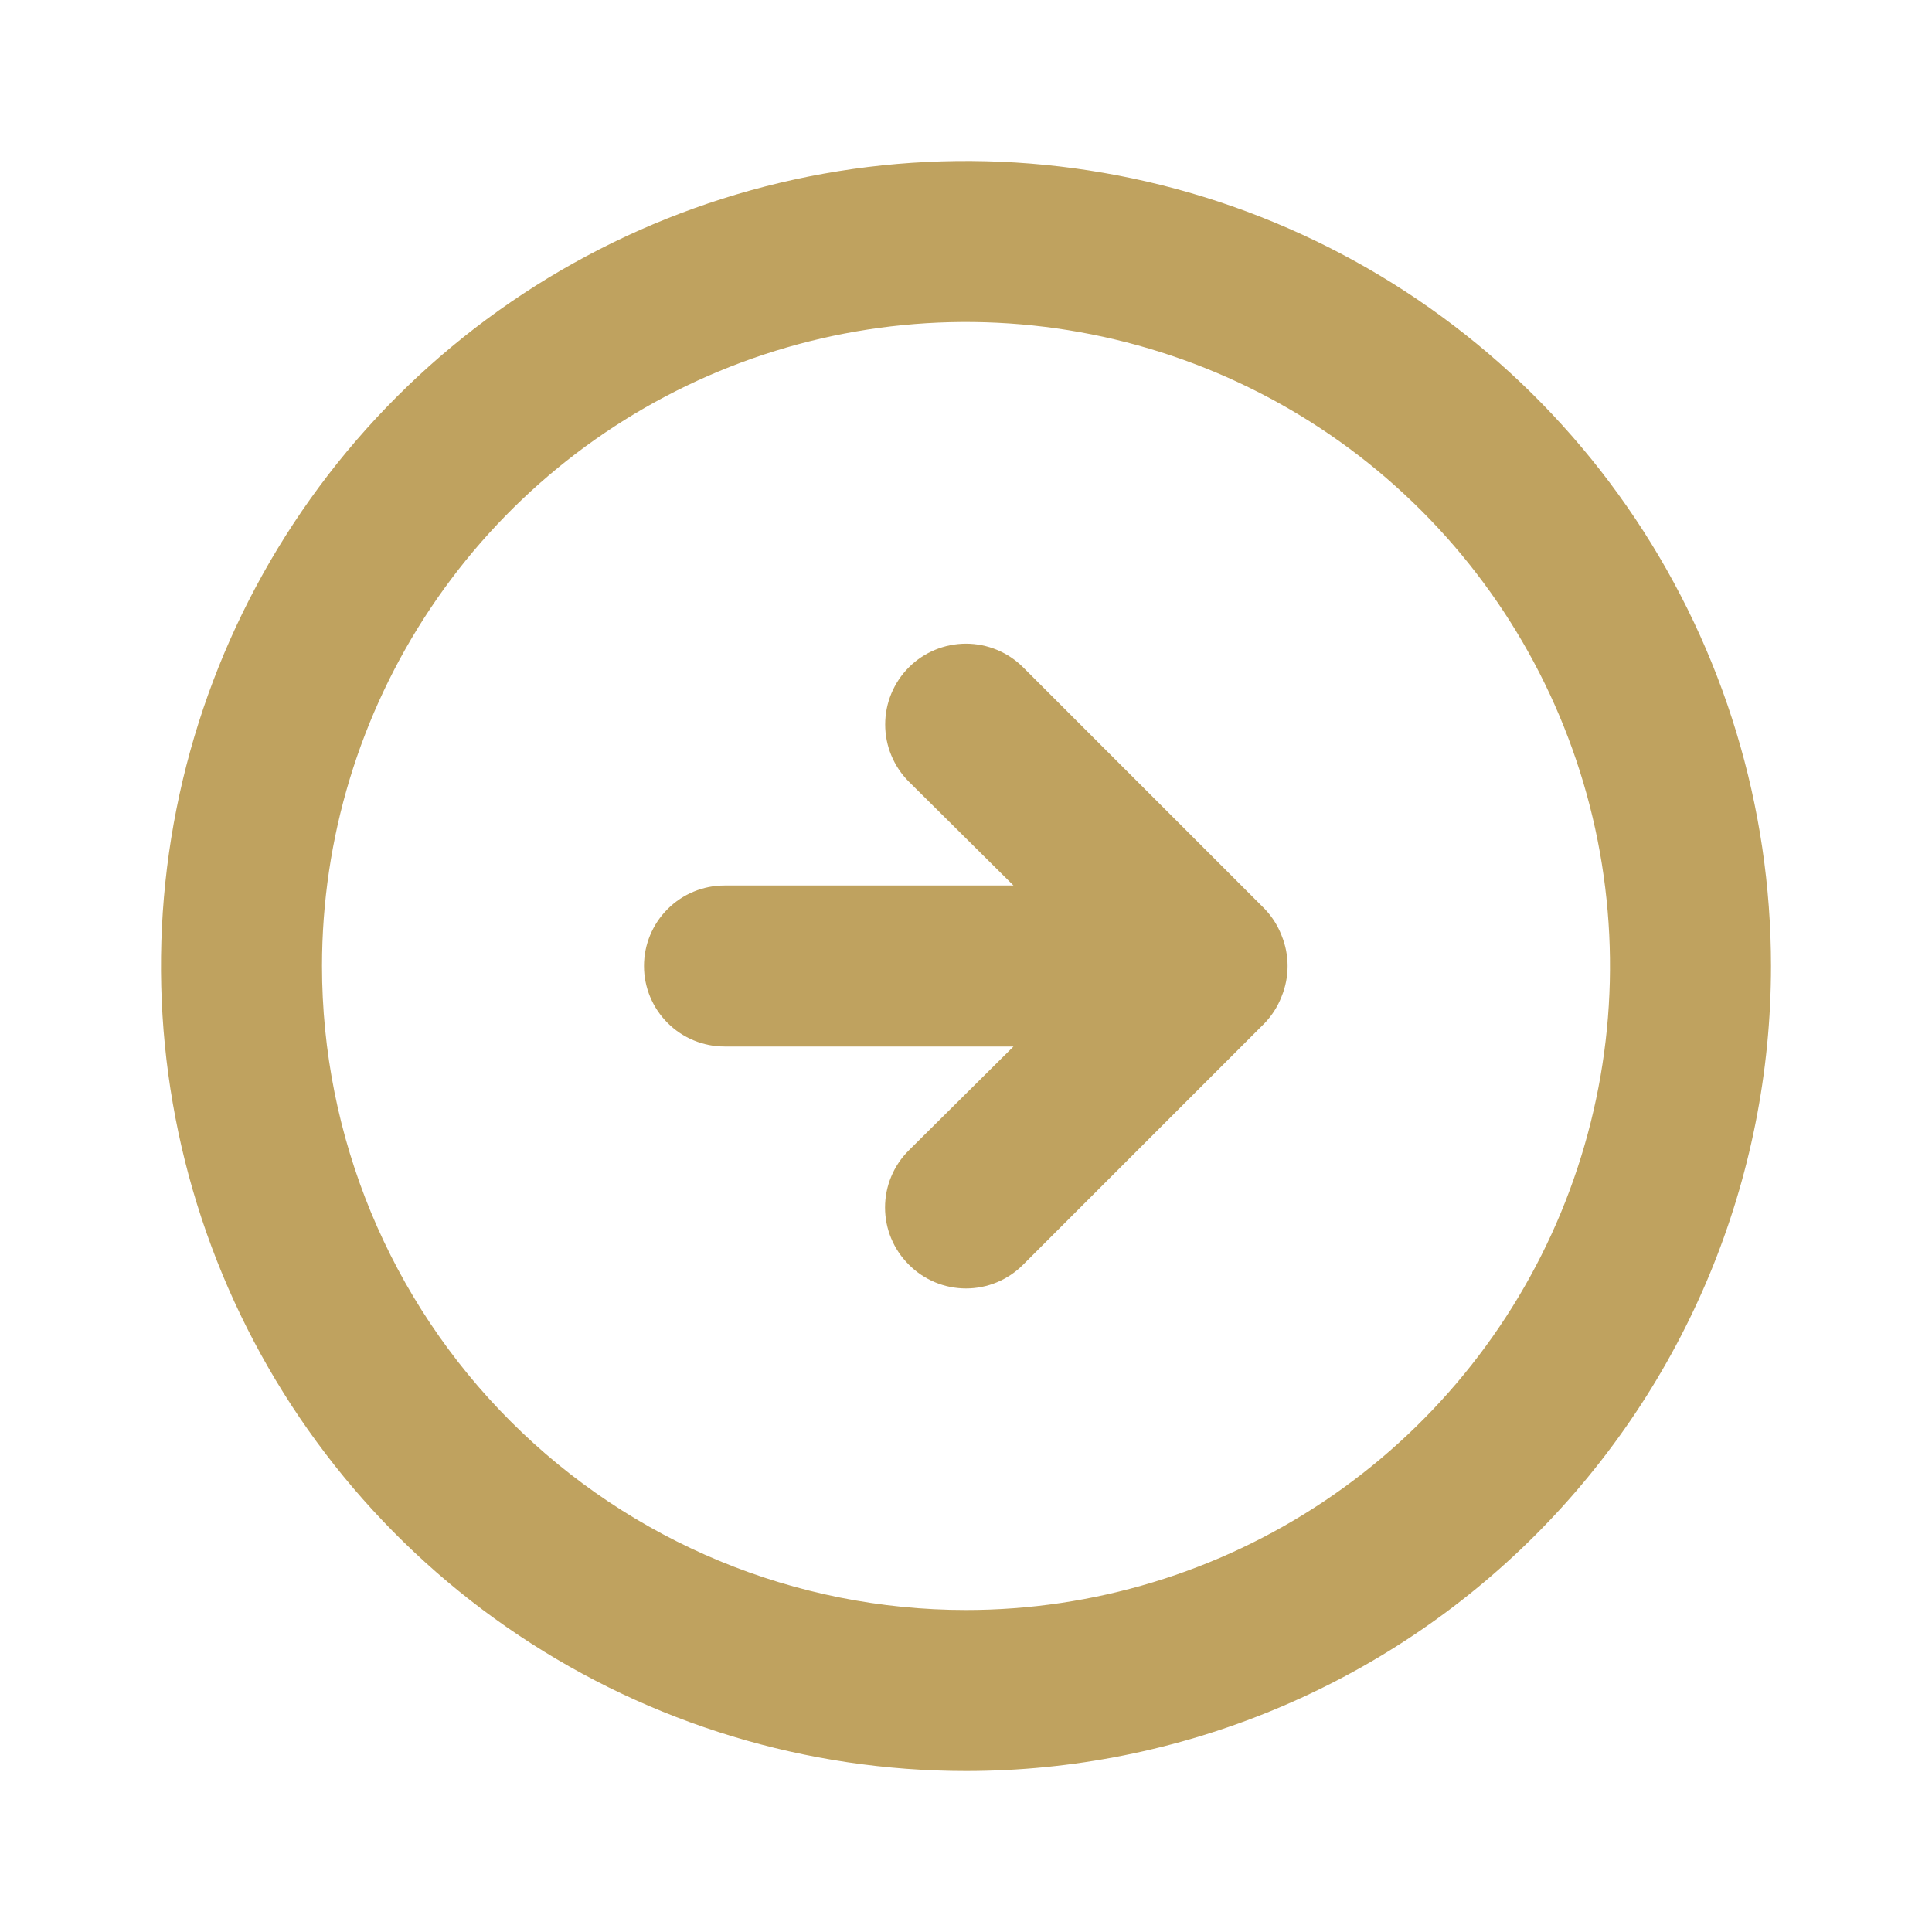 <?xml version="1.0" encoding="UTF-8"?> <svg xmlns="http://www.w3.org/2000/svg" width="96" height="96" viewBox="0 0 96 96" fill="none"> <path d="M62.84 50.84C63.204 50.46 63.49 50.011 63.68 49.52C64.08 48.546 64.08 47.454 63.68 46.48C63.49 45.989 63.204 45.54 62.84 45.16L50.84 33.16C50.087 32.407 49.065 31.984 48 31.984C46.935 31.984 45.913 32.407 45.16 33.16C44.407 33.913 43.984 34.935 43.984 36C43.984 37.065 44.407 38.087 45.16 38.84L50.36 44H36C34.939 44 33.922 44.421 33.172 45.172C32.421 45.922 32 46.939 32 48C32 49.061 32.421 50.078 33.172 50.828C33.922 51.579 34.939 52 36 52H50.36L45.16 57.16C44.785 57.532 44.487 57.974 44.285 58.462C44.081 58.949 43.977 59.472 43.977 60C43.977 60.528 44.081 61.051 44.285 61.538C44.487 62.026 44.785 62.468 45.16 62.84C45.532 63.215 45.974 63.513 46.462 63.716C46.949 63.919 47.472 64.023 48 64.023C48.528 64.023 49.051 63.919 49.538 63.716C50.026 63.513 50.468 63.215 50.84 62.84L62.84 50.84ZM88 48C88 40.089 85.654 32.355 81.259 25.777C76.864 19.199 70.616 14.072 63.307 11.045C55.998 8.017 47.956 7.225 40.196 8.769C32.437 10.312 25.31 14.122 19.716 19.716C14.122 25.31 10.312 32.437 8.769 40.196C7.225 47.956 8.017 55.998 11.045 63.307C14.072 70.616 19.199 76.864 25.777 81.259C32.355 85.654 40.089 88 48 88C58.609 88 68.783 83.786 76.284 76.284C83.786 68.783 88 58.609 88 48ZM16 48C16 41.671 17.877 35.484 21.393 30.222C24.909 24.959 29.907 20.858 35.754 18.436C41.601 16.014 48.035 15.38 54.243 16.615C60.45 17.85 66.152 20.897 70.627 25.373C75.103 29.848 78.15 35.55 79.385 41.757C80.62 47.965 79.986 54.399 77.564 60.246C75.142 66.093 71.041 71.091 65.778 74.607C60.516 78.123 54.329 80 48 80C39.513 80 31.374 76.629 25.373 70.627C19.371 64.626 16 56.487 16 48Z" fill="#BFA25F"></path> </svg> 